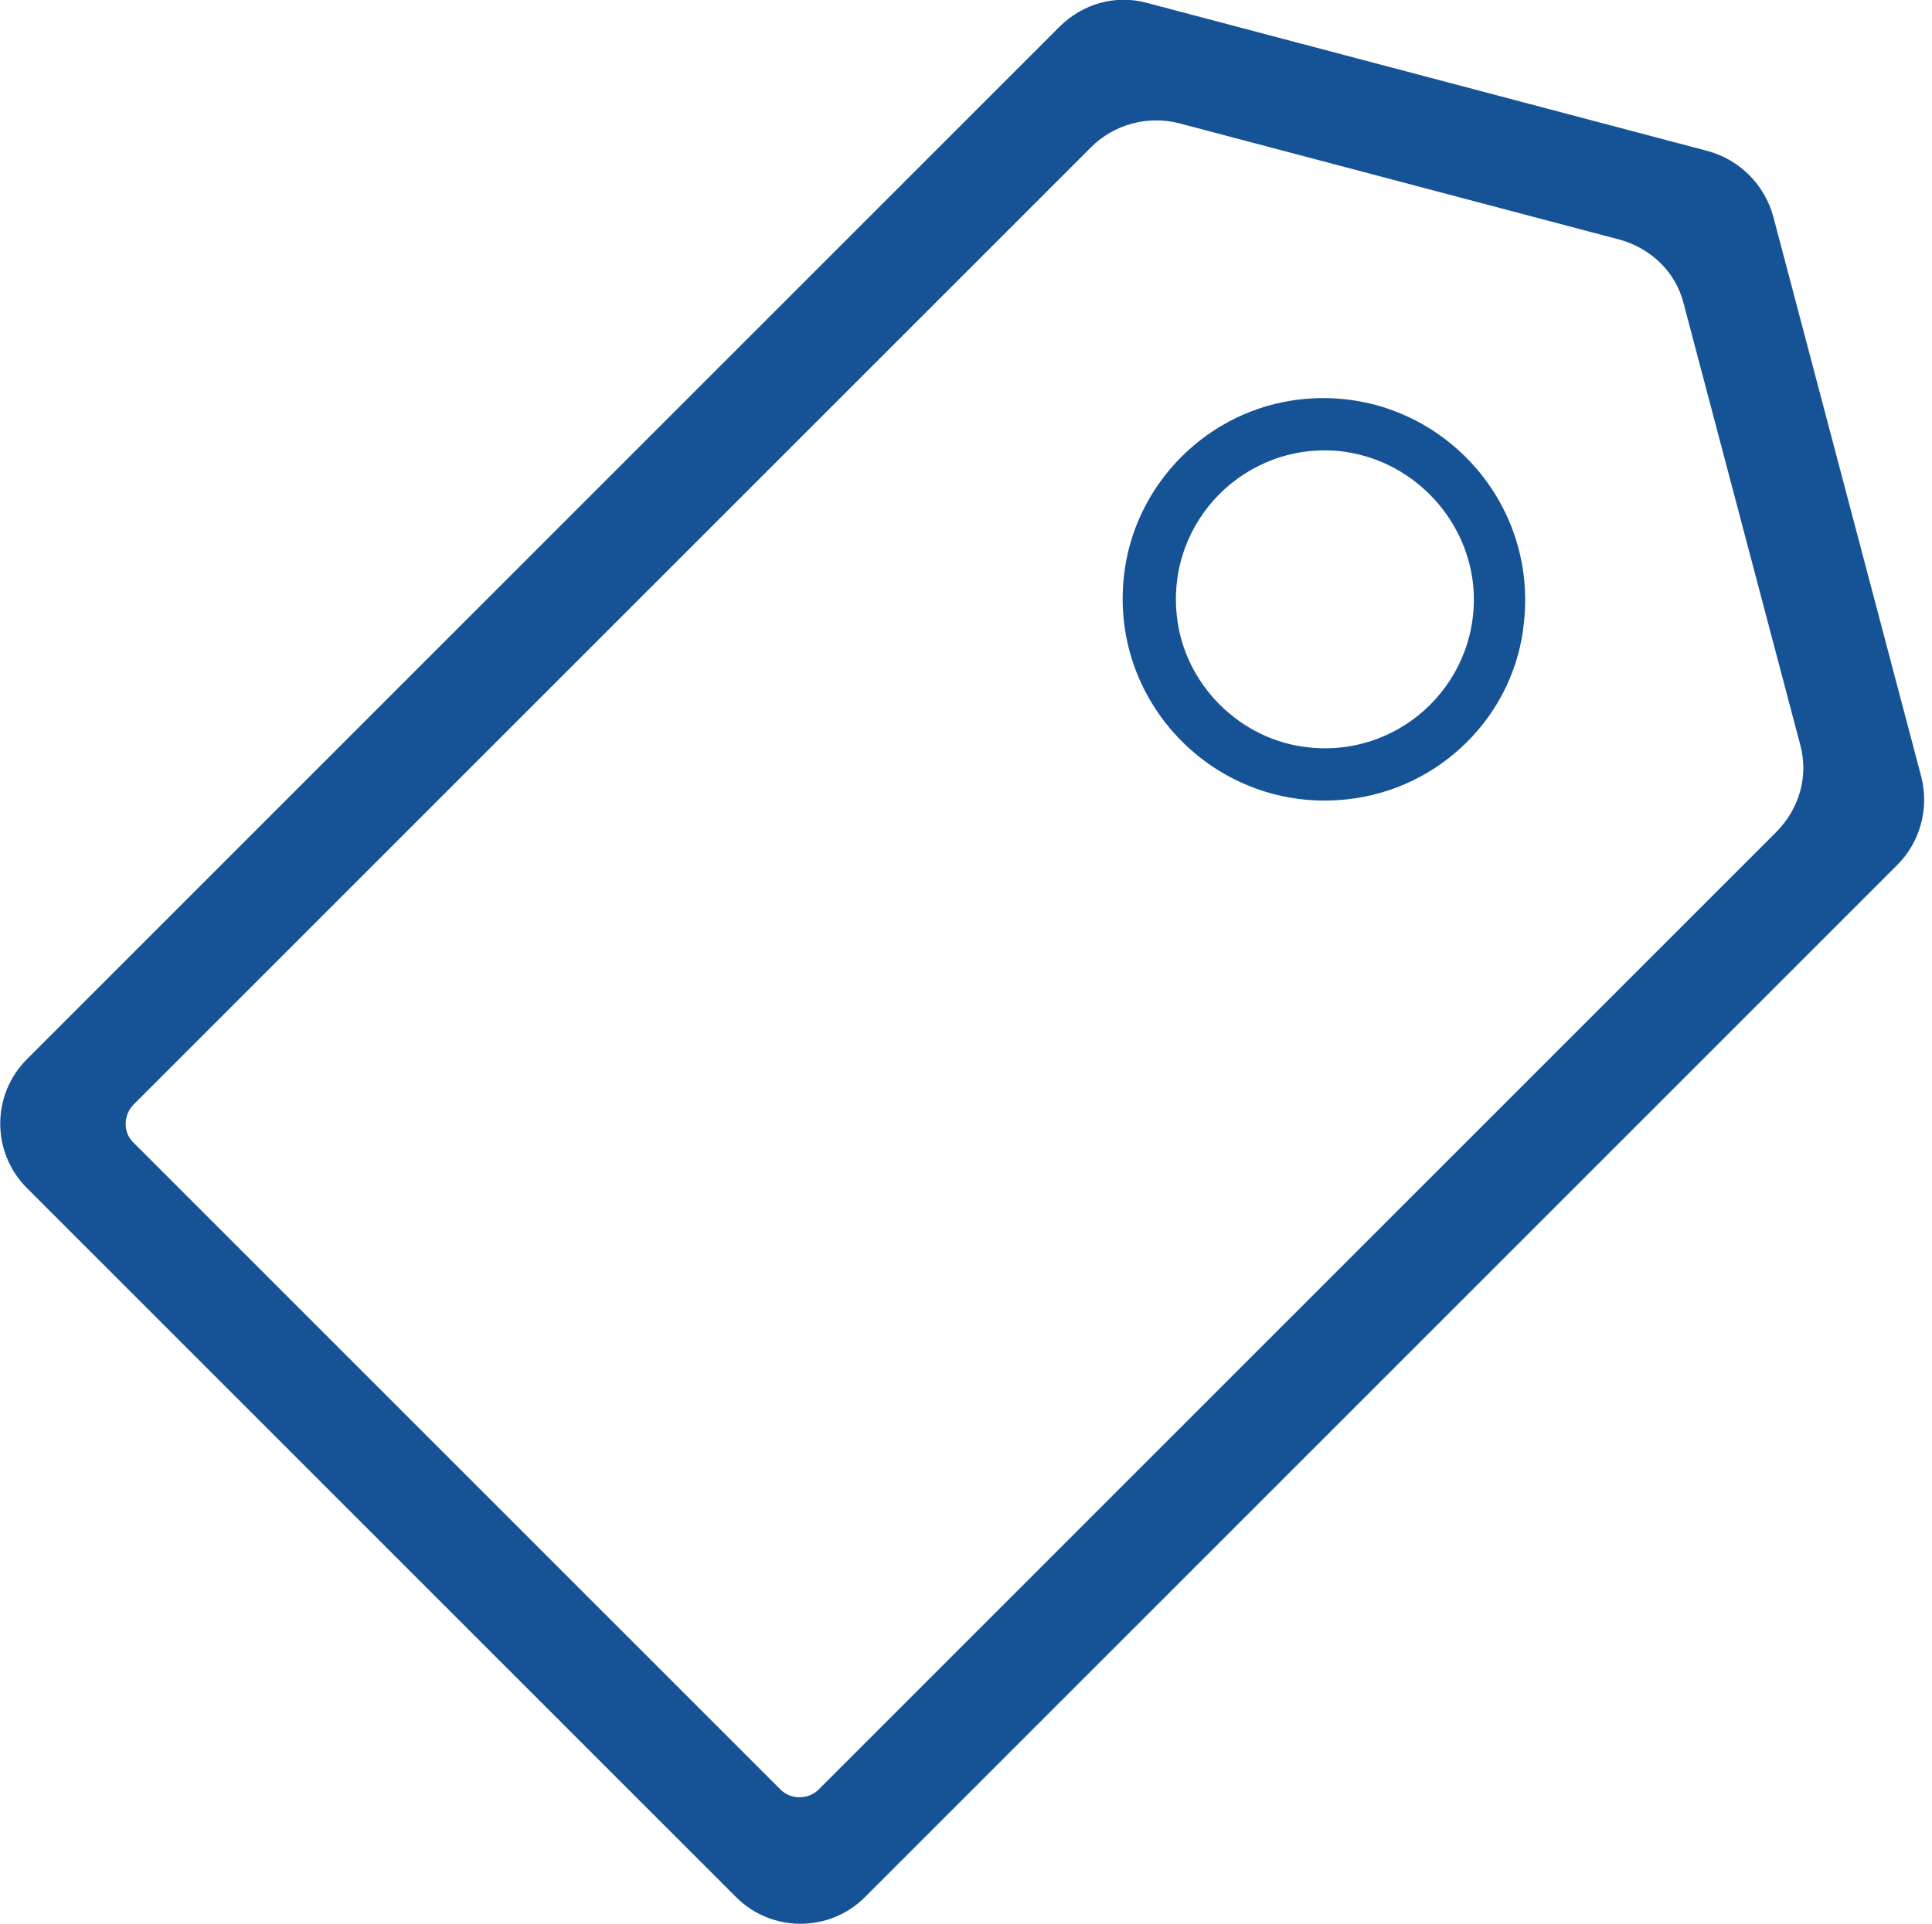 <?xml version="1.0" encoding="utf-8"?>
<!-- Generator: Adobe Illustrator 26.3.1, SVG Export Plug-In . SVG Version: 6.00 Build 0)  -->
<svg version="1.1" id="Layer_1" xmlns="http://www.w3.org/2000/svg" xmlns:xlink="http://www.w3.org/1999/xlink" x="0px" y="0px"
	 viewBox="0 0 200.8 200" style="enable-background:new 0 0 200.8 200;" xml:space="preserve">
<style type="text/css">
	.st0{fill:#165396;}
</style>
<g>
	<path class="st0" d="M177.5,15.7L119.2,0.3c-3.3-0.9-6.7,0.1-9.1,2.5L2.8,110.1c-3.7,3.7-3.7,9.7,0,13.4l73.7,73.7
		c3.7,3.7,9.7,3.7,13.4,0L197.2,89.9c2.4-2.4,3.3-5.9,2.5-9.1l-15.4-58.3C183.4,19.2,180.8,16.6,177.5,15.7z M13.9,114.8l99.5-99.5
		c2.4-2.4,5.9-3.3,9.1-2.5l45.8,12.1c3.3,0.9,5.9,3.4,6.7,6.7l12.1,45.8c0.9,3.3-0.1,6.7-2.5,9.1l-99.5,99.5c-1.1,1.1-2.9,1.1-4,0
		l-67.3-67.3C12.8,117.7,12.8,115.9,13.9,114.8z"/>
	<g>
		<path class="st0" d="M139.9,83.1c-13.3,1.4-24.5-9.8-23.1-23.1c1-9.7,8.8-17.5,18.5-18.5c13.3-1.4,24.5,9.8,23.1,23.1
			C157.5,74.3,149.7,82.1,139.9,83.1z M139.3,46.9c-9.8-1-18,7.2-17,17c0.7,7.2,6.6,13.1,13.8,13.8c9.8,1,18-7.2,17-17
			C152.3,53.5,146.5,47.7,139.3,46.9z"/>
	</g>
</g>
</svg>
